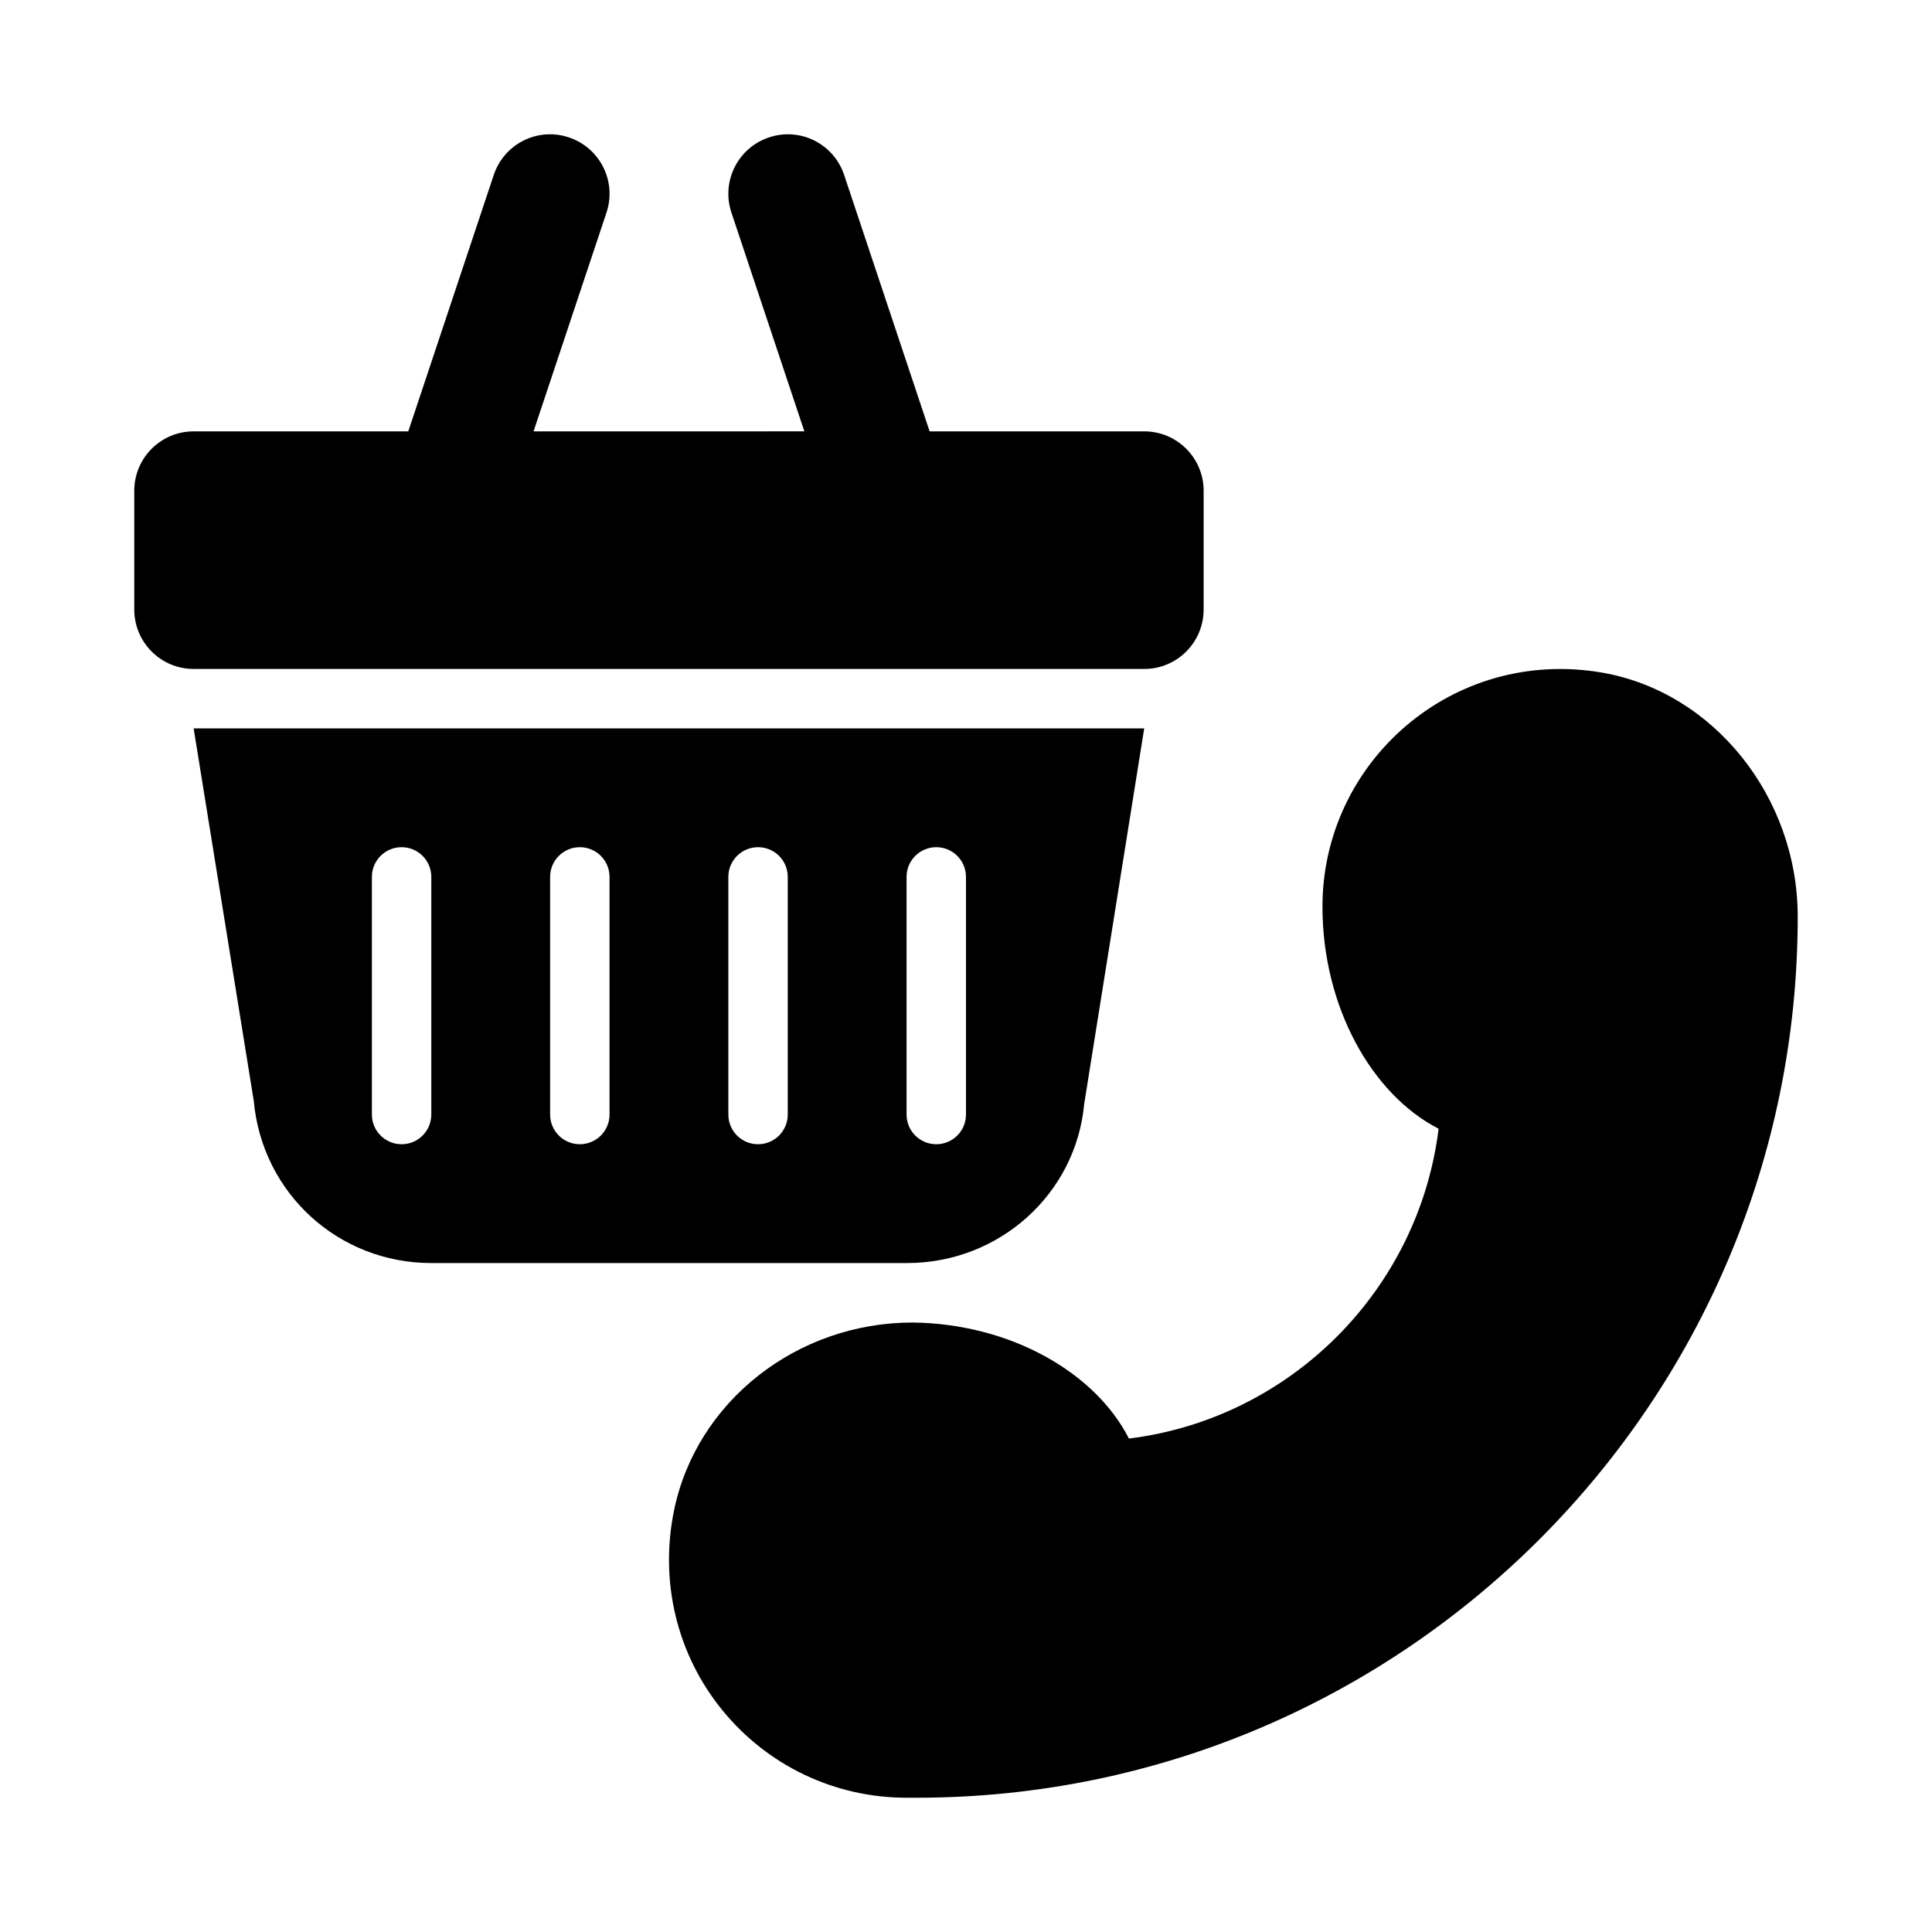 <?xml version="1.0" encoding="UTF-8"?>
<!-- Uploaded to: ICON Repo, www.svgrepo.com, Generator: ICON Repo Mixer Tools -->
<svg fill="#000000" width="800px" height="800px" version="1.1" viewBox="144 144 512 512" xmlns="http://www.w3.org/2000/svg">
 <g>
  <path d="m568.59 322.25c-39.637-6.809-74.125 23.648-74.125 62.008 0 26.461 13.008 49.754 30.781 58.871-5.289 42.789-39.297 76.812-82.07 82.102-8.887-17.465-31.305-30.426-57.297-30.75-30.703 0-57.305 20.926-63.246 49.754-3.891 18.926 0.77 38.238 12.793 52.98 12.023 14.746 29.82 23.203 48.832 23.203h2.676c128.75 0 233.48-104.73 233.48-233.48 0-31.75-22.277-59.562-51.828-64.684z"/>
  <path d="m447.23 321.28c8.695 0 15.742-7.047 15.742-15.742l0.004-31.48c0-8.695-7.051-15.742-15.742-15.742h-56.875l-22.652-67.949c-2.746-8.238-11.633-12.742-19.918-9.953-8.25 2.75-12.707 11.668-9.957 19.914l19.332 57.984-71.77 0.004 19.332-57.984c2.754-8.246-1.707-17.164-9.957-19.914-8.285-2.797-17.172 1.707-19.918 9.949l-22.652 67.949h-56.875c-8.695 0-15.742 7.047-15.742 15.742v31.484c0 8.691 7.051 15.738 15.742 15.738z"/>
  <path d="m431.33 436.51 15.898-99.484h-251.91l15.938 98.746c2.231 24.484 22.457 42.949 47.039 42.949h126.08c24.586 0 44.812-18.465 46.949-42.211zm-173.03 2.852c0 4.352-3.519 7.871-7.871 7.871-4.352 0-7.871-3.519-7.871-7.871v-62.977c0-4.352 3.519-7.871 7.871-7.871 4.352 0 7.871 3.519 7.871 7.871zm47.234 0c0 4.352-3.519 7.871-7.871 7.871-4.352 0-7.875-3.519-7.875-7.871v-62.977c0-4.352 3.523-7.871 7.875-7.871 4.352 0 7.871 3.519 7.871 7.871zm47.23 0c0 4.352-3.519 7.871-7.871 7.871-4.352 0-7.871-3.519-7.871-7.871v-62.977c0-4.352 3.519-7.871 7.871-7.871 4.352 0 7.871 3.519 7.871 7.871zm31.488-62.977c0-4.352 3.519-7.871 7.871-7.871s7.871 3.519 7.871 7.871v62.977c0 4.352-3.519 7.871-7.871 7.871s-7.871-3.519-7.871-7.871z"/>
 </g>
</svg>
